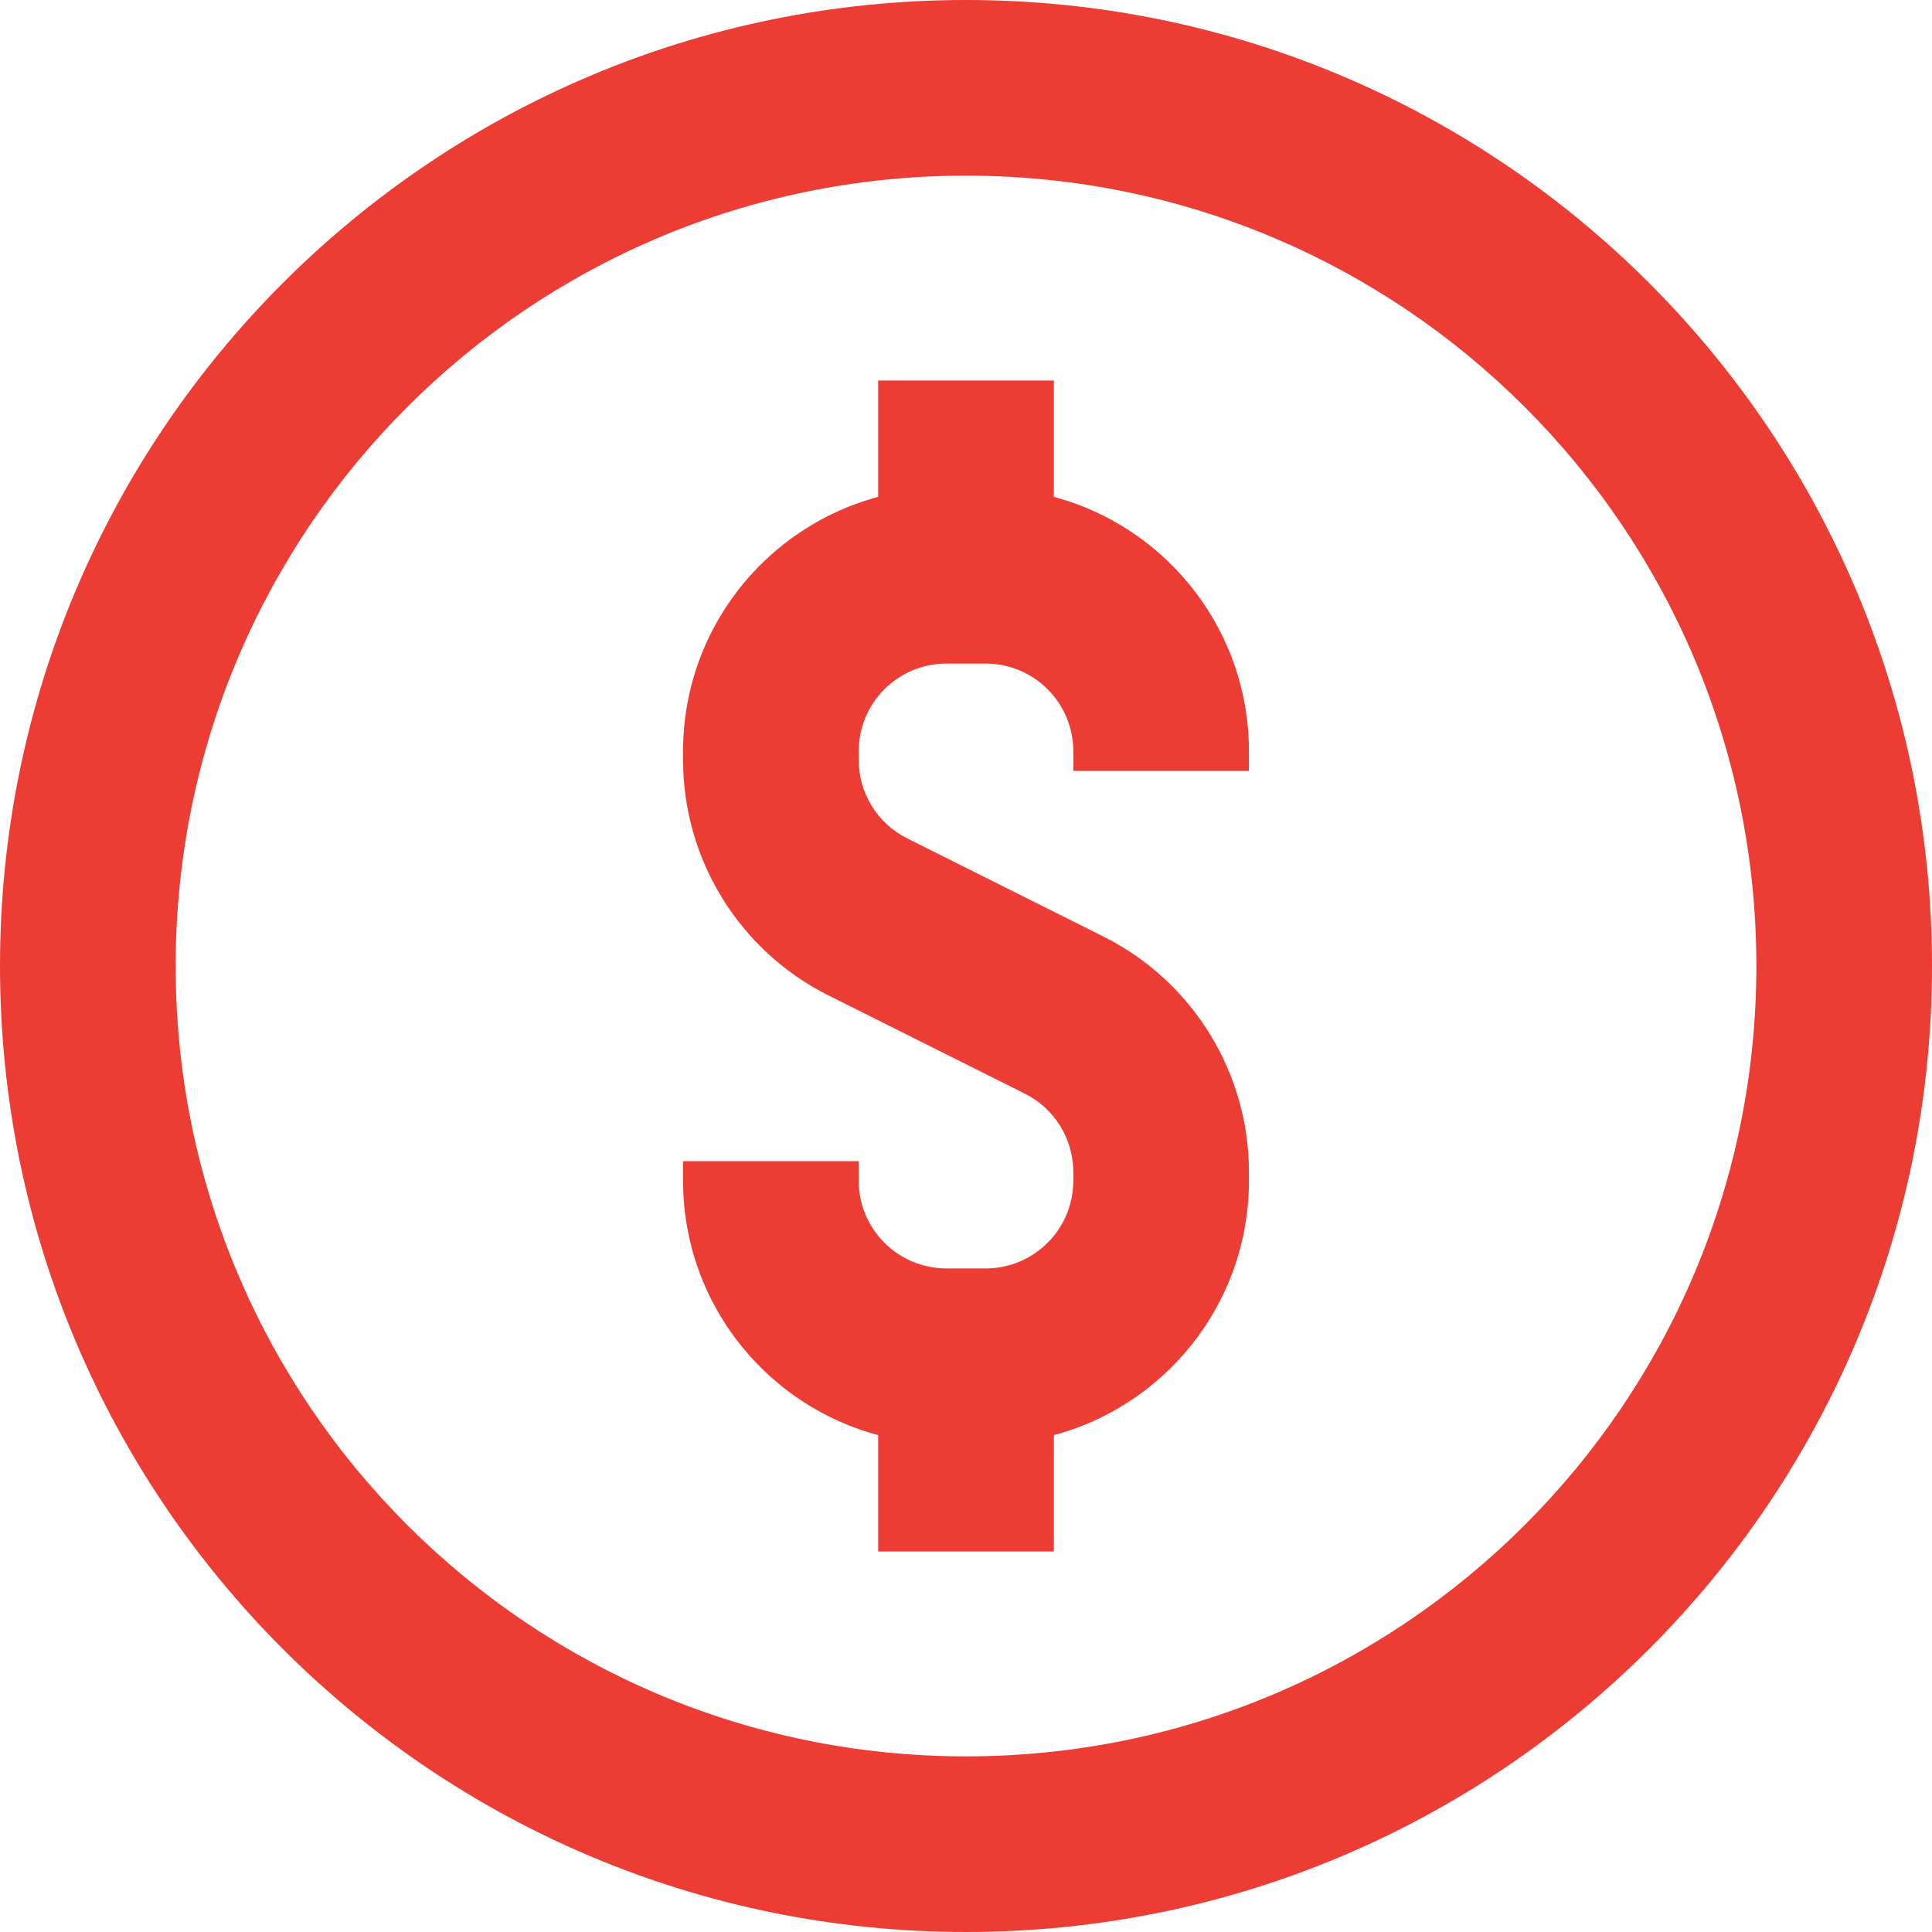 <?xml version="1.0" encoding="UTF-8" standalone="no"?><svg xmlns="http://www.w3.org/2000/svg" xmlns:xlink="http://www.w3.org/1999/xlink" fill="none" height="22" preserveAspectRatio="xMidYMid meet" style="fill: none" version="1" viewBox="1.0 1.0 22.0 22.0" width="22" zoomAndPan="magnify"><g id="change1_1"><path clip-rule="evenodd" d="M12 3C7.029 3 3 7.029 3 12C3 16.971 7.029 21 12 21C16.971 21 21 16.971 21 12C21 7.029 16.971 3 12 3ZM1 12C1 5.925 5.925 1 12 1C18.075 1 23 5.925 23 12C23 18.075 18.075 23 12 23C5.925 23 1 18.075 1 12Z" fill="#ed3c33" fill-rule="evenodd"/></g><g id="change1_2"><path clip-rule="evenodd" d="M8.778 9.556C8.778 7.899 10.121 6.556 11.778 6.556H12.222C13.879 6.556 15.222 7.899 15.222 9.556V9.778H13.222V9.556C13.222 9.003 12.775 8.556 12.222 8.556H11.778C11.226 8.556 10.778 9.003 10.778 9.556V9.653C10.778 10.032 10.992 10.378 11.331 10.547L13.564 11.664C14.58 12.172 15.222 13.211 15.222 14.347V14.444C15.222 16.101 13.879 17.444 12.222 17.444H11.778C10.121 17.444 8.778 16.101 8.778 14.444V14.222H10.778V14.444C10.778 14.997 11.226 15.444 11.778 15.444H12.222C12.775 15.444 13.222 14.997 13.222 14.444V14.347C13.222 13.968 13.008 13.622 12.669 13.453L10.436 12.336C9.42 11.828 8.778 10.789 8.778 9.653V9.556Z" fill="#ed3c33" fill-rule="evenodd"/></g><g id="change1_3"><path clip-rule="evenodd" d="M13 5.333V7.556H11V5.333H13Z" fill="#ed3c33" fill-rule="evenodd"/></g><g id="change1_4"><path clip-rule="evenodd" d="M13 16.445V18.667H11V16.445H13Z" fill="#ed3c33" fill-rule="evenodd"/></g></svg>